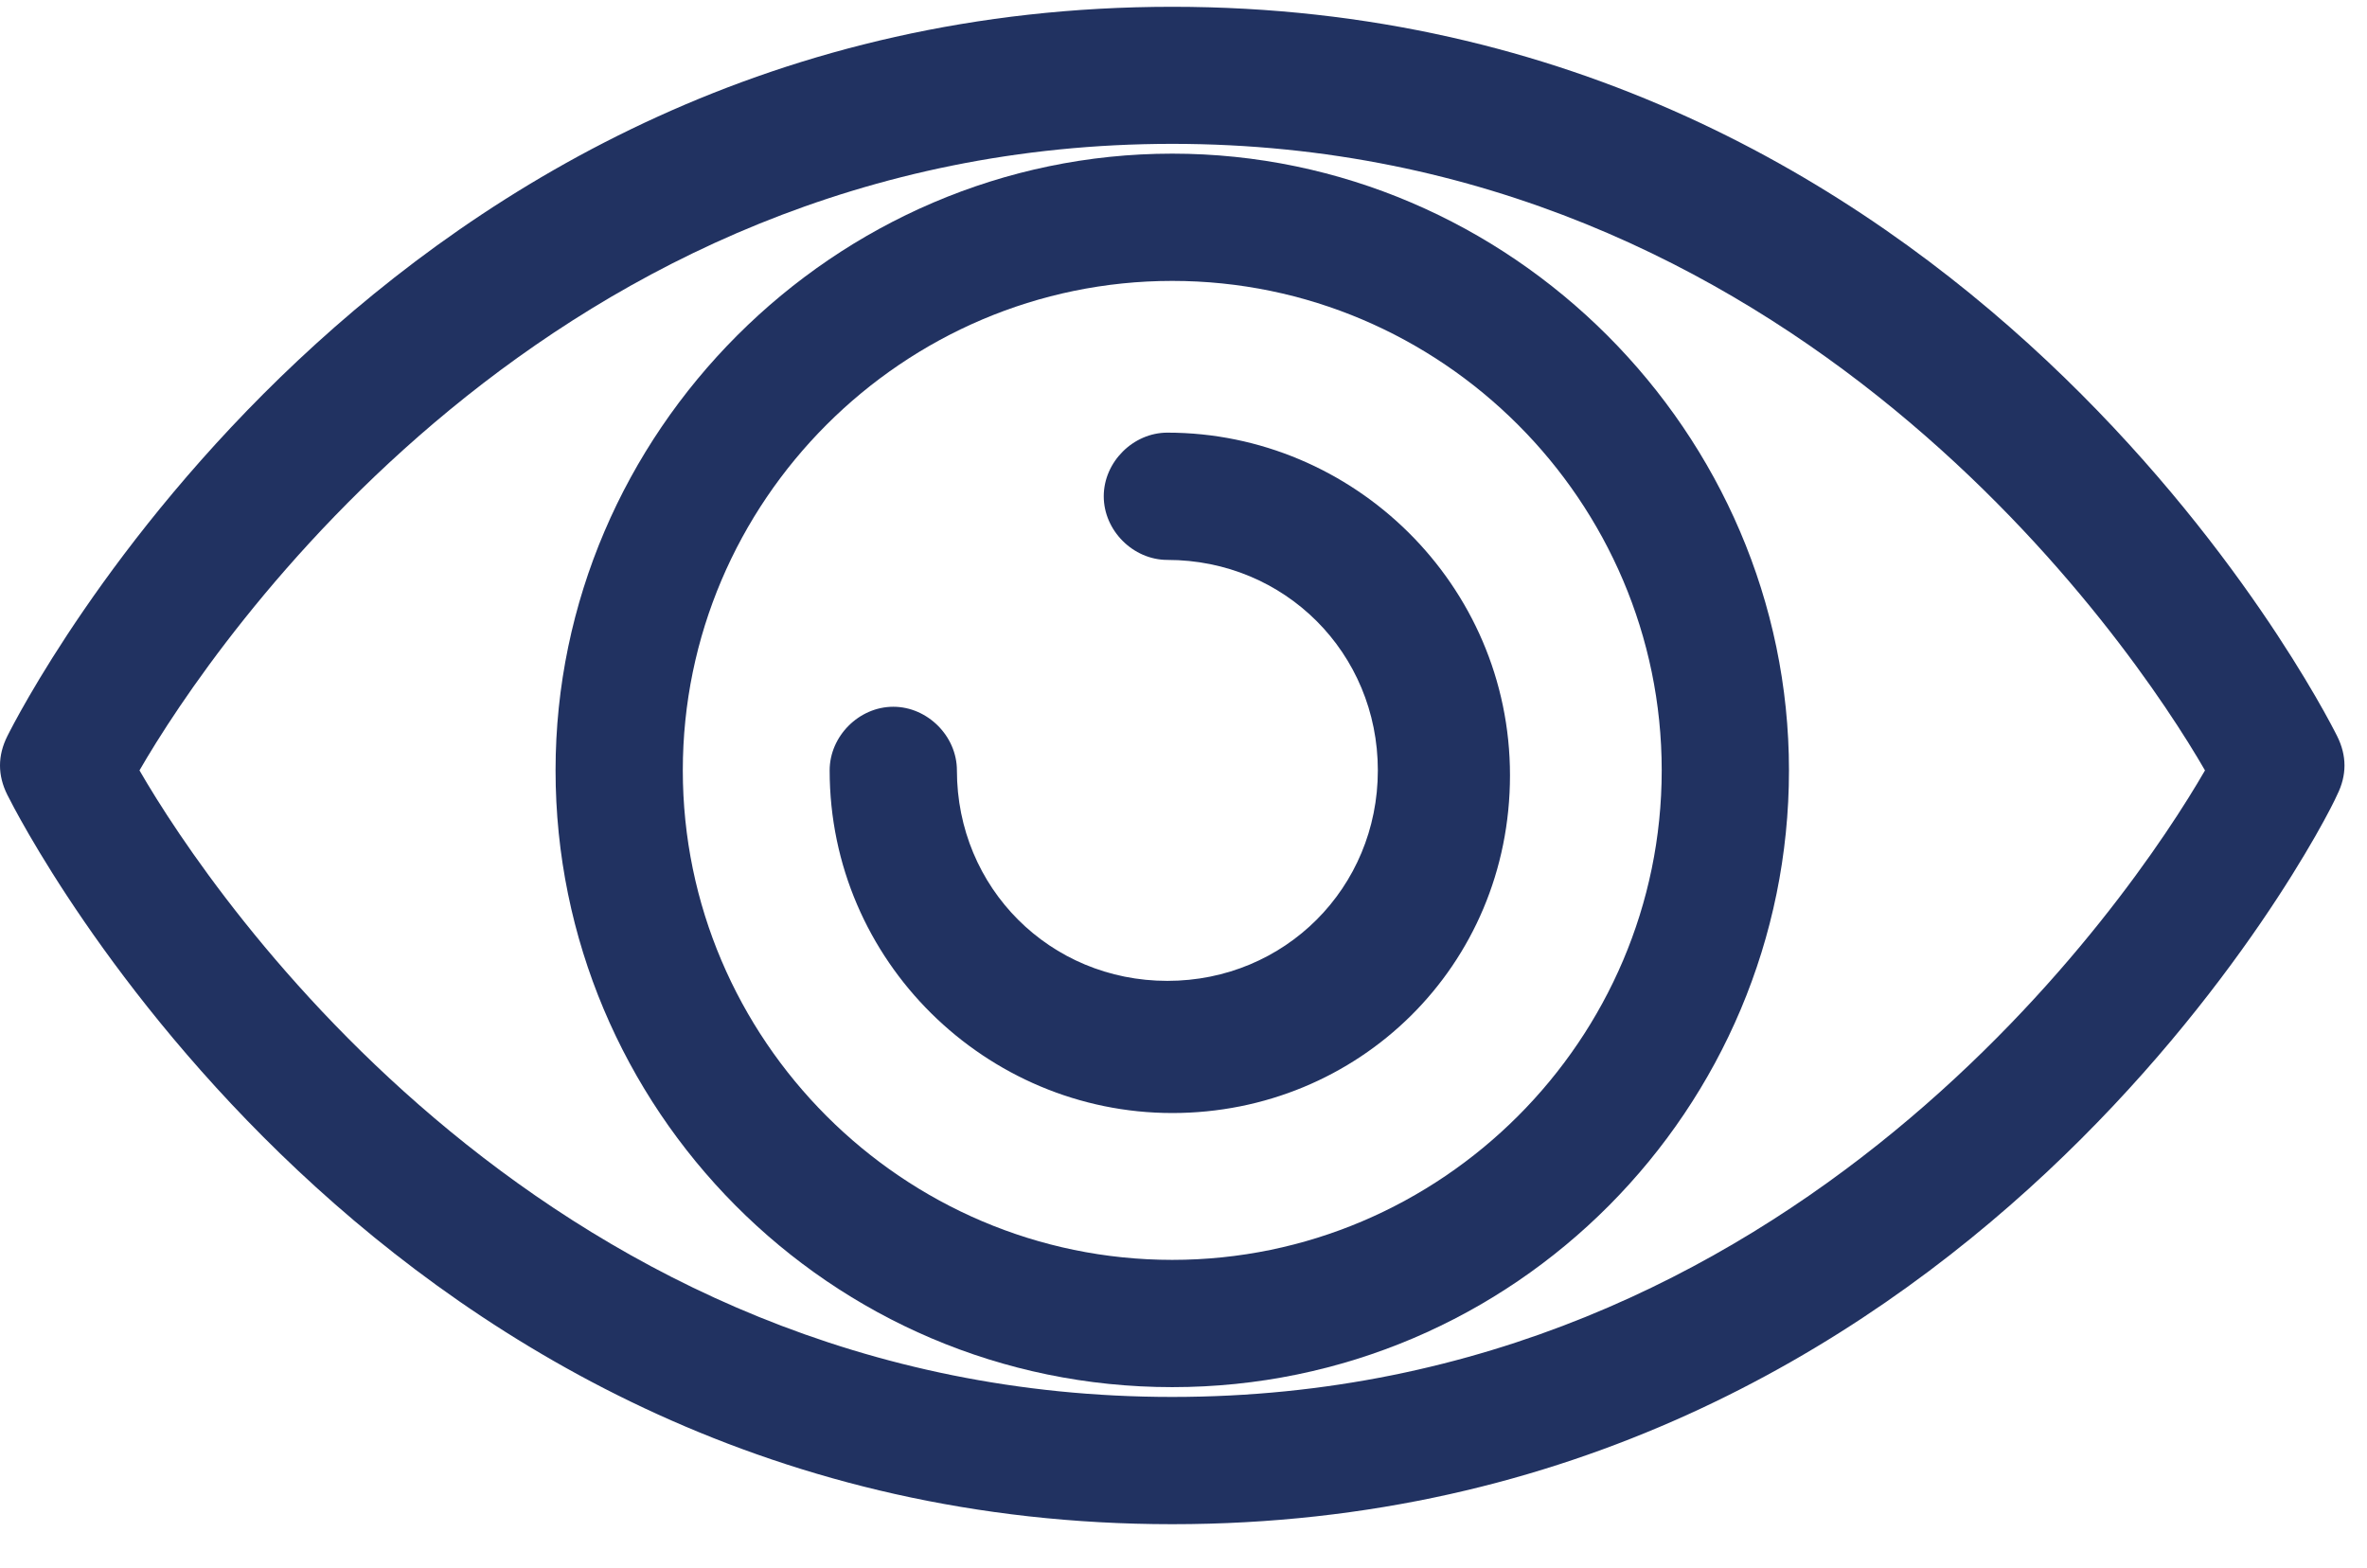 <?xml version="1.0" encoding="UTF-8" standalone="no"?><!DOCTYPE svg PUBLIC "-//W3C//DTD SVG 1.1//EN" "http://www.w3.org/Graphics/SVG/1.1/DTD/svg11.dtd"><svg width="100%" height="100%" viewBox="0 0 234 155" version="1.1" xmlns="http://www.w3.org/2000/svg" xmlns:xlink="http://www.w3.org/1999/xlink" xml:space="preserve" xmlns:serif="http://www.serif.com/" style="fill-rule:evenodd;clip-rule:evenodd;stroke-linejoin:round;stroke-miterlimit:2;"><path d="M115.887,150.671c-78.387,0 -113.71,-69.193 -115.161,-72.096c-0.968,-1.936 -0.968,-3.871 -0,-5.807c1.451,-2.903 36.774,-72.097 115.161,-72.097c78.387,0 113.71,69.194 115.161,72.097c0.968,1.936 0.968,3.871 0,5.807c-1.451,3.387 -36.774,72.096 -115.161,72.096Zm-102.097,-74.516c7.258,12.581 40.645,61.936 102.097,61.936c61.452,-0 94.839,-49.355 102.097,-61.936c-7.258,-12.58 -40.645,-61.935 -102.097,-61.935c-61.452,-0 -94.839,49.355 -102.097,61.935Z" style="fill:#213261;fill-rule:nonzero;"/><path d="M115.889,137.123c-33.871,-0 -60.967,-27.58 -60.967,-60.968c-0,-33.387 27.58,-60.967 60.967,-60.967c33.387,-0 60.968,27.58 60.968,60.967c0,33.388 -27.097,60.968 -60.968,60.968Zm0,-109.355c-26.613,0 -48.387,21.775 -48.387,48.387c0,26.613 21.774,48.388 48.387,48.388c26.613,-0 48.387,-21.775 48.387,-48.388c0,-26.612 -21.774,-48.387 -48.387,-48.387Z" style="fill:#213261;fill-rule:nonzero;"/><path d="M115.89,110.026c-18.387,0 -33.871,-15 -33.871,-33.871c0,-3.387 2.903,-6.29 6.291,-6.29c3.387,0 6.29,2.903 6.29,6.29c-0,11.613 9.193,20.807 20.806,20.807c11.613,-0 20.807,-9.194 20.807,-20.807c-0,-11.612 -9.194,-20.806 -20.807,-20.806c-3.387,0 -6.29,-2.903 -6.29,-6.29c-0,-3.387 2.903,-6.291 6.29,-6.291c18.387,0 33.871,15 33.871,33.871c0,18.871 -15,33.387 -33.387,33.387Z" style="fill:#213261;fill-rule:nonzero;"/></svg>